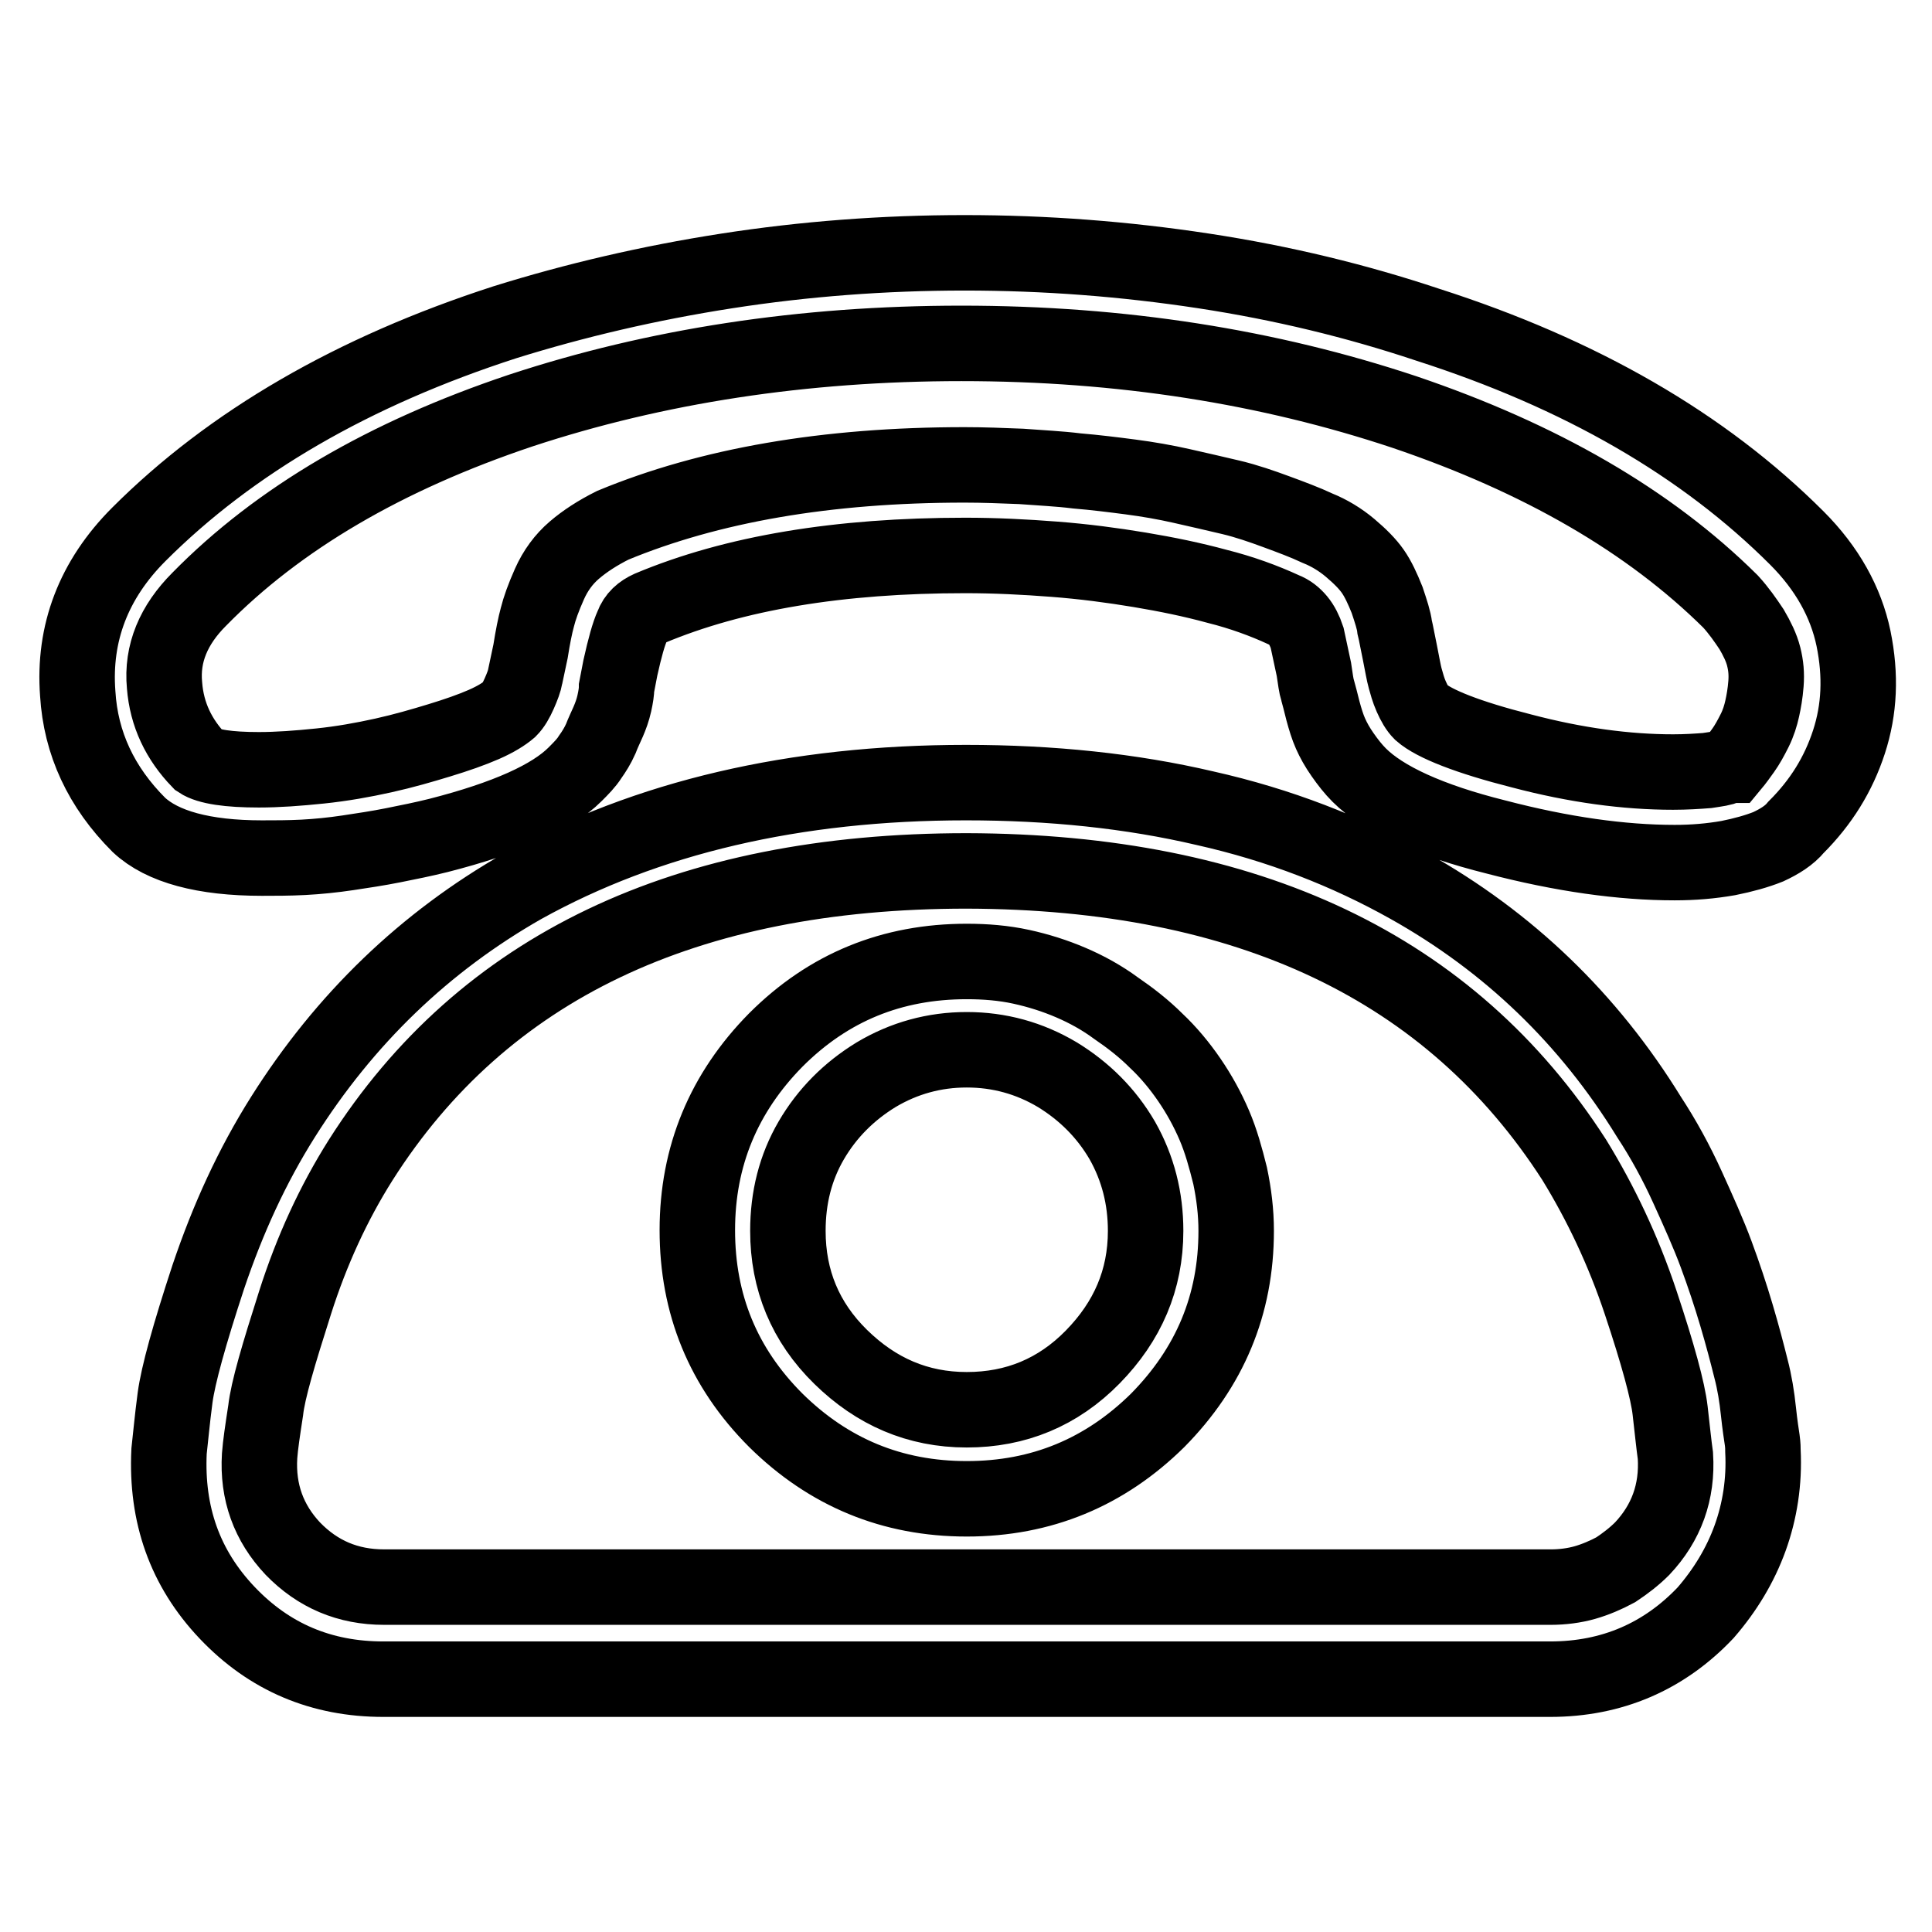 <?xml version="1.0" encoding="utf-8"?>
<!-- Svg Vector Icons : http://www.onlinewebfonts.com/icon -->
<!DOCTYPE svg PUBLIC "-//W3C//DTD SVG 1.1//EN" "http://www.w3.org/Graphics/SVG/1.1/DTD/svg11.dtd">
<svg version="1.1" xmlns="http://www.w3.org/2000/svg" xmlns:xlink="http://www.w3.org/1999/xlink" x="0px" y="0px" viewBox="0 0 256 256" enable-background="new 0 0 256 256" xml:space="preserve">
<g> <path stroke-width="10" fill-opacity="0" stroke="#000000"  d="M221.9,114.3c-7,0-14.9-1.1-23.7-3.4c-8.8-2.2-14.9-5-18.1-8.2c-0.8-0.8-1.5-1.7-2.2-2.7 c-0.7-1-1.2-1.9-1.6-2.8c-0.4-0.9-0.7-1.9-1-3c-0.3-1.2-0.5-2-0.7-2.7c-0.2-0.6-0.3-1.5-0.5-2.8l-0.9-4.2c-0.3-0.9-0.7-1.7-1.2-2.3 s-1.1-1.1-1.9-1.4c-2.6-1.2-5.6-2.3-8.8-3.1c-3.3-0.9-6.7-1.6-10.3-2.2c-3.6-0.6-7.4-1.1-11.3-1.4s-7.8-0.5-11.8-0.5 c-16.7,0-30.6,2.3-41.8,7c-1.1,0.5-1.9,1.2-2.3,2.3c-0.5,1.1-1,2.9-1.6,5.6l-0.5,2.6c0,0.5-0.1,1.2-0.3,2.1 c-0.2,0.9-0.5,1.7-0.8,2.4c-0.3,0.7-0.7,1.5-1,2.3c-0.4,0.9-0.9,1.7-1.4,2.4c-0.5,0.8-1.2,1.5-2,2.3c-3.1,3.1-9.1,5.8-18.1,8.1 c-2,0.5-4,0.9-6,1.3c-2,0.4-4,0.7-6,1c-2,0.3-4,0.5-5.9,0.6c-1.9,0.1-3.8,0.1-5.5,0.1c-7.7,0-13.2-1.5-16.3-4.4 c-5-5-7.7-10.8-8.1-17.4c-0.6-8,2.1-15.1,8.1-21.1c12.2-12.2,28.4-21.6,48.5-28.1c9.3-2.9,19.1-5.2,29.4-6.8 c10.3-1.6,20.8-2.4,31.5-2.4s21.2,0.8,31.7,2.4c10.5,1.6,20.3,4,29.6,7.1c20.3,6.5,36.6,15.9,49,28.3c4,4,6.5,8.5,7.5,13.3 c1,4.9,0.8,9.4-0.6,13.7c-1.4,4.3-3.7,8-7,11.3c-0.9,1.1-2.2,1.9-3.7,2.6c-1.5,0.6-3.3,1.1-5.3,1.5 C226.7,114.1,224.4,114.3,221.9,114.3L221.9,114.3z M127.8,61.6c2.5,0,5,0.1,7.5,0.2c2.6,0.2,5,0.3,7.4,0.6 c2.4,0.2,4.8,0.5,7.1,0.8c2.3,0.3,4.6,0.7,6.8,1.2c2.2,0.5,4.4,1,6.5,1.5c2.1,0.5,4.1,1.2,6,1.9c1.9,0.7,3.8,1.4,5.5,2.2 c1.5,0.6,3,1.5,4.3,2.6c1.3,1.1,2.3,2.1,3,3.1s1.3,2.3,1.9,3.8c0.5,1.5,0.9,2.7,1,3.6c0.2,0.8,0.4,2,0.7,3.4 c0.3,1.5,0.5,2.7,0.7,3.4c0.2,0.7,0.4,1.5,0.8,2.4c0.4,0.9,0.8,1.6,1.3,2.1c1.7,1.5,6.2,3.3,13.3,5.1c7.2,1.9,13.9,2.8,20.1,2.8 c1.7,0,3.2-0.1,4.5-0.2c1.3-0.2,2.1-0.3,2.4-0.5c0.3-0.2,0.6-0.2,0.9-0.2c0.5-0.6,1-1.3,1.5-2c0.5-0.7,1-1.6,1.5-2.6 c0.5-1,0.8-2,1-2.9c0.2-0.9,0.4-2,0.5-3.3s0-2.4-0.3-3.6c-0.3-1.2-0.9-2.4-1.6-3.6c-0.8-1.2-1.7-2.5-2.8-3.7 c-10.8-10.7-25.2-19-43.2-25.1c-18-6-37.5-9.1-58.7-9.1c-21,0-40.5,3-58.4,8.9c-17.9,6-32.1,14.3-42.6,25c-3.4,3.4-5,7.2-4.6,11.4 c0.3,3.9,1.9,7.2,4.6,10c1.2,0.8,3.9,1.2,7.9,1.2c2.5,0,5.2-0.2,8.1-0.5c2.9-0.3,5.7-0.8,8.4-1.4s5.1-1.3,7.4-2 c2.3-0.7,4.3-1.4,5.9-2.1c1.6-0.7,2.7-1.4,3.4-2c0.5-0.5,0.9-1.2,1.3-2.1c0.4-0.9,0.7-1.7,0.8-2.3l0.7-3.3c0.3-1.9,0.6-3.4,0.9-4.5 c0.3-1.2,0.8-2.6,1.6-4.4c0.8-1.8,1.9-3.3,3.3-4.5c1.4-1.2,3.1-2.3,5.1-3.3C94,64.3,109.5,61.6,127.8,61.6L127.8,61.6z  M205.4,222.5H50.8c-8.2,0-15.1-2.9-20.7-8.8c-5.6-5.9-8.1-13-7.7-21.4c0.2-1.7,0.4-4.1,0.8-7.1c0.4-3,1.9-8.4,4.4-16 c2.6-7.7,5.8-14.7,9.9-21.2c8.2-13,18.8-23.2,31.8-30.6c16.4-9.1,36-13.7,58.7-13.7c11.3,0,21.9,1.1,31.7,3.4 c9.8,2.2,18.8,5.7,27,10.3c13.2,7.4,23.8,17.6,31.8,30.6c1.9,2.9,3.6,6,5.1,9.3c1.5,3.3,2.8,6.2,3.8,8.9c1,2.7,1.9,5.4,2.7,8.1 c0.8,2.7,1.4,5,1.9,7c0.5,1.9,0.8,3.8,1,5.7c0.2,1.9,0.4,3.1,0.5,3.8c0.1,0.7,0.1,1.2,0.1,1.5c0.2,4-0.4,7.9-1.7,11.5 c-1.3,3.6-3.3,6.9-5.9,9.9C220.5,219.5,213.6,222.5,205.4,222.5L205.4,222.5z M128.1,115.4c-37.3,0-64.1,12.8-80.3,38.3 c-3.6,5.7-6.5,12-8.7,18.9c-2.2,6.9-3.6,11.6-3.9,14.3c-0.4,2.6-0.7,4.6-0.8,6c-0.3,4.8,1.2,8.9,4.4,12.3c3.3,3.4,7.3,5.1,12.1,5.1 h154.6c1.5,0,3.1-0.2,4.5-0.6s2.8-1,4.1-1.7c1.2-0.8,2.4-1.7,3.5-2.8c3.2-3.4,4.7-7.5,4.4-12.3c-0.2-1.4-0.4-3.4-0.7-6 c-0.3-2.6-1.6-7.4-3.9-14.3c-2.3-6.9-5.3-13.2-8.8-18.9C192.2,128.2,165.4,115.5,128.1,115.4L128.1,115.4z M128.1,198.6 c-9.9,0-18.3-3.5-25.3-10.4c-7-7-10.4-15.4-10.4-25.2c0-9.8,3.5-18.2,10.4-25.2c7-7,15.4-10.4,25.3-10.4c2.5,0,4.9,0.2,7.2,0.7 c2.3,0.5,4.5,1.2,6.6,2.1c2.1,0.9,4.1,2,6,3.4c1.9,1.3,3.7,2.7,5.3,4.3c1.6,1.5,3.1,3.3,4.4,5.2c1.3,1.9,2.4,3.9,3.3,6 c0.9,2.1,1.5,4.3,2.1,6.7c0.5,2.4,0.8,4.8,0.8,7.3c0,9.8-3.5,18.1-10.4,25.1C146.4,195.1,138,198.6,128.1,198.6L128.1,198.6z  M128.1,139.1c-4.3,0-8.3,1.1-12,3.3c-3.6,2.2-6.5,5.1-8.6,8.7c-2.1,3.6-3.1,7.6-3.1,12c0,6.5,2.3,12.1,7,16.7s10.2,7,16.7,7 s12.1-2.3,16.7-7s7-10.2,7-16.7c0-4.3-1-8.3-3.1-12c-2.1-3.6-5-6.5-8.6-8.7C136.4,140.2,132.4,139.1,128.1,139.1L128.1,139.1z"/></g>
</svg>